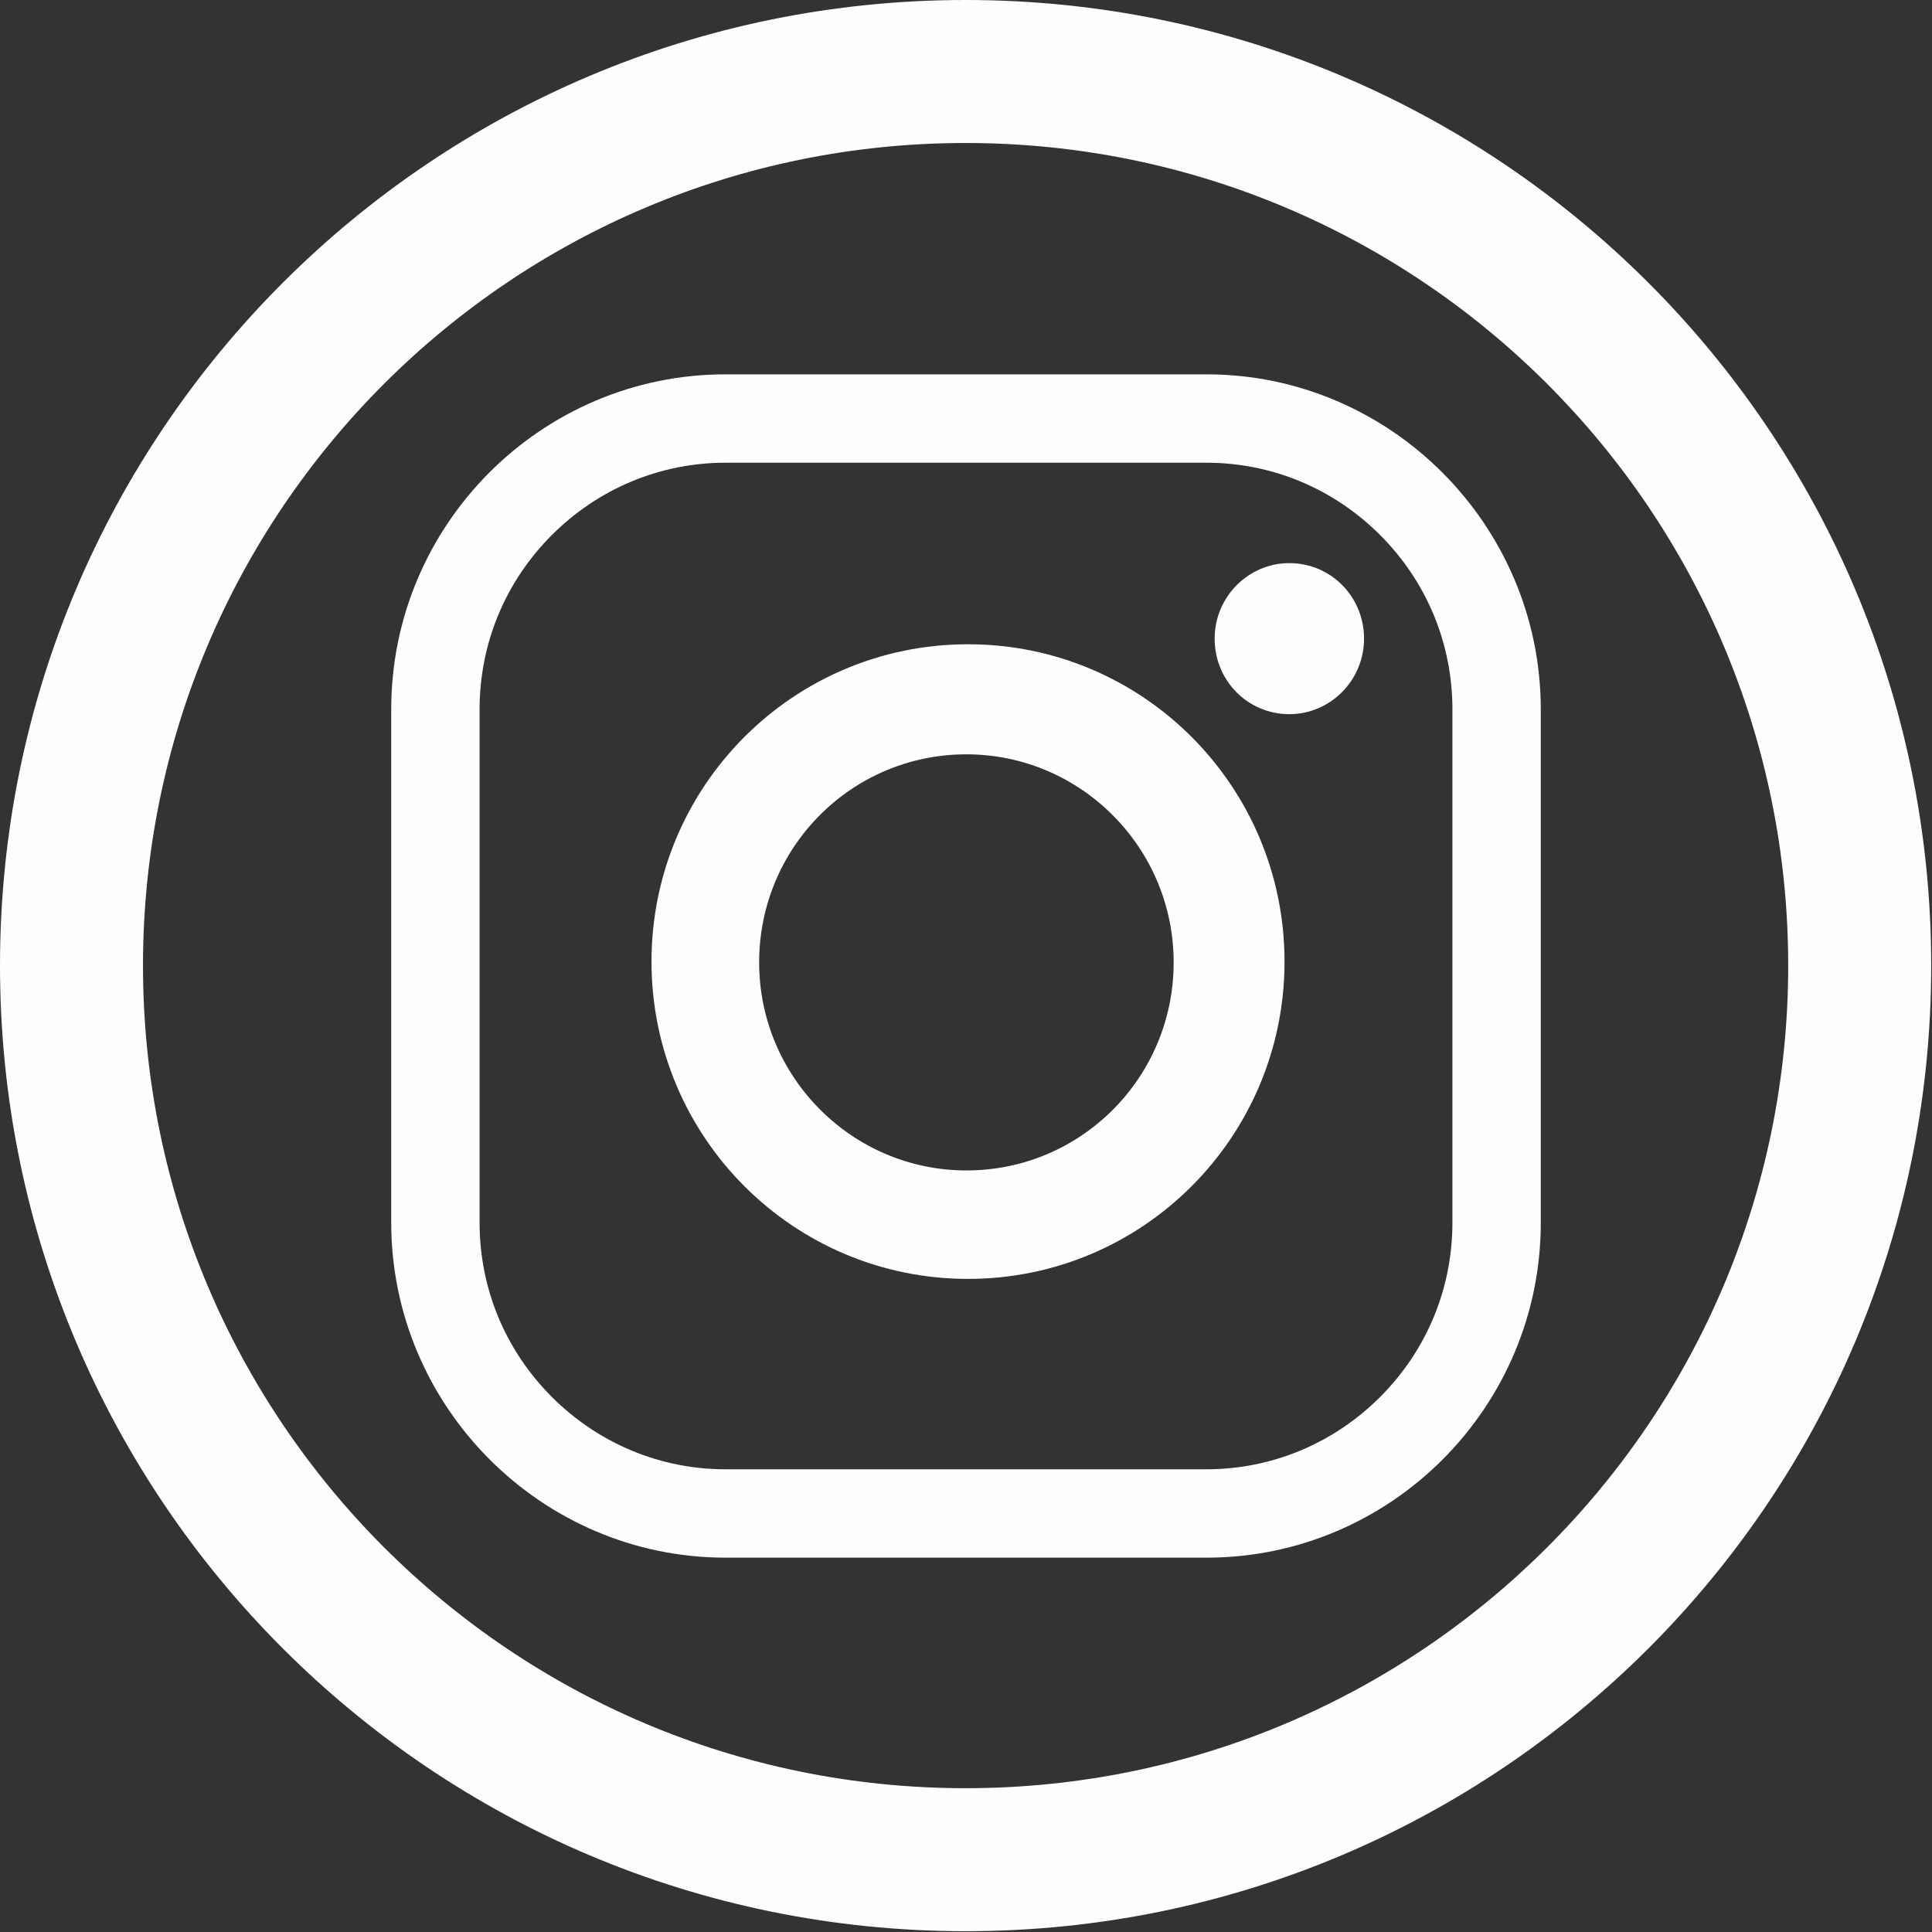 <?xml version="1.0" encoding="UTF-8"?>
<!DOCTYPE svg PUBLIC "-//W3C//DTD SVG 1.1//EN" "http://www.w3.org/Graphics/SVG/1.1/DTD/svg11.dtd">
<!-- Creator: CorelDRAW 2017 -->
<svg xmlns="http://www.w3.org/2000/svg" xml:space="preserve" width="10.583mm" height="10.583mm" version="1.1" style="shape-rendering:geometricPrecision; text-rendering:geometricPrecision; image-rendering:optimizeQuality; fill-rule:evenodd; clip-rule:evenodd"
viewBox="0 0 24.05 24.05"
 xmlns:xlink="http://www.w3.org/1999/xlink">
 <rect x="0" y="0" width="24.05" height="24.05" fill="#333333" stroke="none"/>
 <defs>
  <style type="text/css">
   <![CDATA[
    .fil0 {fill:#FEFEFE}
    .fil1 {fill:#FEFEFE;fill-rule:nonzero}
   ]]>
  </style>
 </defs>
 <g id="Layer_x0020_3">
  <path class="fil0" d="M12.02 0c6.64,0 12.02,5.38 12.02,12.02 0,6.64 -5.38,12.02 -12.02,12.02 -6.64,0 -12.02,-5.38 -12.02,-12.02 0,-6.64 5.38,-12.02 12.02,-12.02zm0 1.78c5.66,0 10.24,4.59 10.24,10.24 0,5.66 -4.59,10.24 -10.24,10.24 -5.66,0 -10.24,-4.59 -10.24,-10.24 0,-5.66 4.59,-10.24 10.24,-10.24z"/>
  <g id="_2443473932848">
   <path class="fil1" d="M15.02 19.39l-5.99 0c-2.29,0 -4.16,-1.88 -4.16,-4.17l0 -6.39c0,-2.3 1.87,-4.17 4.16,-4.17l5.99 0c2.29,0 4.16,1.88 4.16,4.17l0 6.39c0,2.3 -1.87,4.17 -4.16,4.17zm0 -1.1l0 0c0.81,0 1.58,-0.32 2.16,-0.9 0.58,-0.58 0.9,-1.35 0.9,-2.17l0 -6.39c0,-0.82 -0.32,-1.59 -0.9,-2.17 -0.58,-0.58 -1.35,-0.9 -2.16,-0.9l-5.99 0c-0.81,0 -1.58,0.32 -2.16,0.9 -0.58,0.58 -0.9,1.35 -0.9,2.17l0 6.39c0,0.82 0.32,1.59 0.9,2.17 0.58,0.58 1.35,0.9 2.16,0.9l5.99 0z"/>
   <path class="fil1" d="M15.99 11.97c0,2.18 -1.76,3.95 -3.94,3.95 -2.18,0 -3.94,-1.77 -3.94,-3.95 0,-2.18 1.76,-3.95 3.94,-3.95 2.18,0 3.94,1.77 3.94,3.95zm-3.96 -2.58l0 0c-1.43,0 -2.58,1.16 -2.58,2.59 0,1.43 1.16,2.59 2.58,2.59 1.43,0 2.58,-1.16 2.58,-2.59 0,-1.43 -1.16,-2.59 -2.58,-2.59z"/>
   <path class="fil1" d="M16.98 7.95c0,0.52 -0.42,0.94 -0.93,0.94 -0.52,0 -0.93,-0.42 -0.93,-0.94 0,-0.52 0.42,-0.94 0.93,-0.94 0.52,0 0.93,0.42 0.93,0.94z"/>
  </g>
 </g>
</svg>
